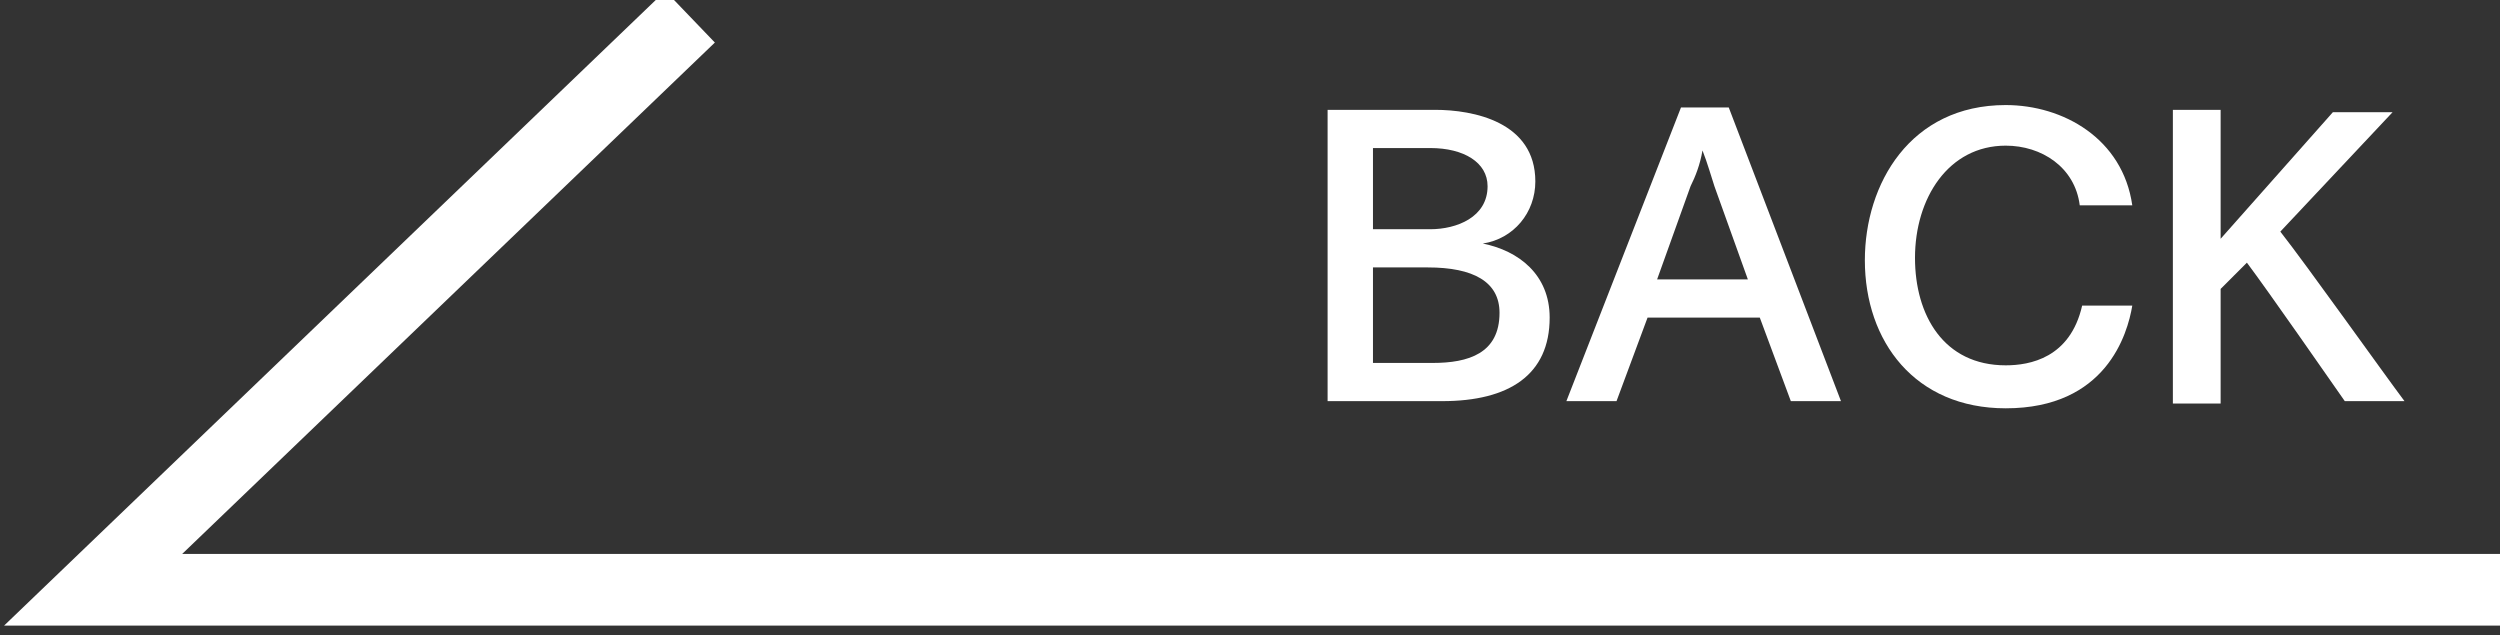 <?xml version="1.0" encoding="utf-8"?>
<!-- Generator: Adobe Illustrator 27.0.0, SVG Export Plug-In . SVG Version: 6.00 Build 0)  -->
<svg version="1.1" xmlns="http://www.w3.org/2000/svg" xmlns:xlink="http://www.w3.org/1999/xlink" x="0px" y="0px"
	 viewBox="0 0 104.7 26.6" style="enable-background:new 0 0 104.7 26.6;" xml:space="preserve">
<rect x="0" y="0" width="104.7" height="26.6" fill="#333333" stroke="none"/>
<style type="text/css">
	.st0{fill:none;stroke:#FFFFFF;stroke-width:3;stroke-miterlimit:10;}
	.st1{fill:#FFFFFF;}
</style>
<g id="_レイヤー_2">
</g>
<g id="レイヤー_2">
	<polyline class="st0" points="104.9,24.7 3.9,24.7 28.9,0.7 	"/>
	<g>
		<g>
			<path class="st1" d="M60.1,4.6c1.6,0,4.2,0.5,4.2,3c0,1.3-0.9,2.4-2.2,2.6c1.5,0.3,2.8,1.3,2.8,3.1c0,2.4-1.7,3.5-4.5,3.5h-4.8
				V4.6H60.1z M57.5,6.2v3.4h2.4c1.1,0,2.4-0.5,2.4-1.8c0-1-1-1.6-2.4-1.6H57.5z M57.5,11.2v4h2.5c1.5,0,2.8-0.4,2.8-2.1
				c0-1.3-1.1-1.9-3-1.9H57.5z"/>
			<path class="st1" d="M77.1,16.8H75l-1.3-3.5H69l-1.3,3.5h-2.1l4.8-12.3h2L77.1,16.8z M69.4,11.7h3.8l-1.4-3.9
				c-0.1-0.3-0.3-1-0.5-1.5c-0.1,0.6-0.3,1.1-0.5,1.5L69.4,11.7z"/>
			<path class="st1" d="M87.1,8.6C86.9,7,85.5,6.1,84,6.1c-2.4,0-3.8,2.2-3.8,4.7c0,2.4,1.2,4.5,3.8,4.5c1,0,2.7-0.3,3.2-2.5h2.1
				c-0.2,1.2-1.1,4.3-5.3,4.3c-3.8,0-5.9-2.8-5.9-6.2c0-3.2,1.9-6.5,5.9-6.5c2.4,0,4.9,1.4,5.3,4.2H87.1z"/>
			<path class="st1" d="M95.5,9.7c1.1,1.4,4.3,5.9,5.2,7.1h-2.5c-0.7-1-3.2-4.6-4.1-5.8l-1.1,1.1v4.8h-2V4.6h2V10l4.7-5.3h2.5
				L95.5,9.7z"/>
		</g>
	</g>
</g>
</svg>
